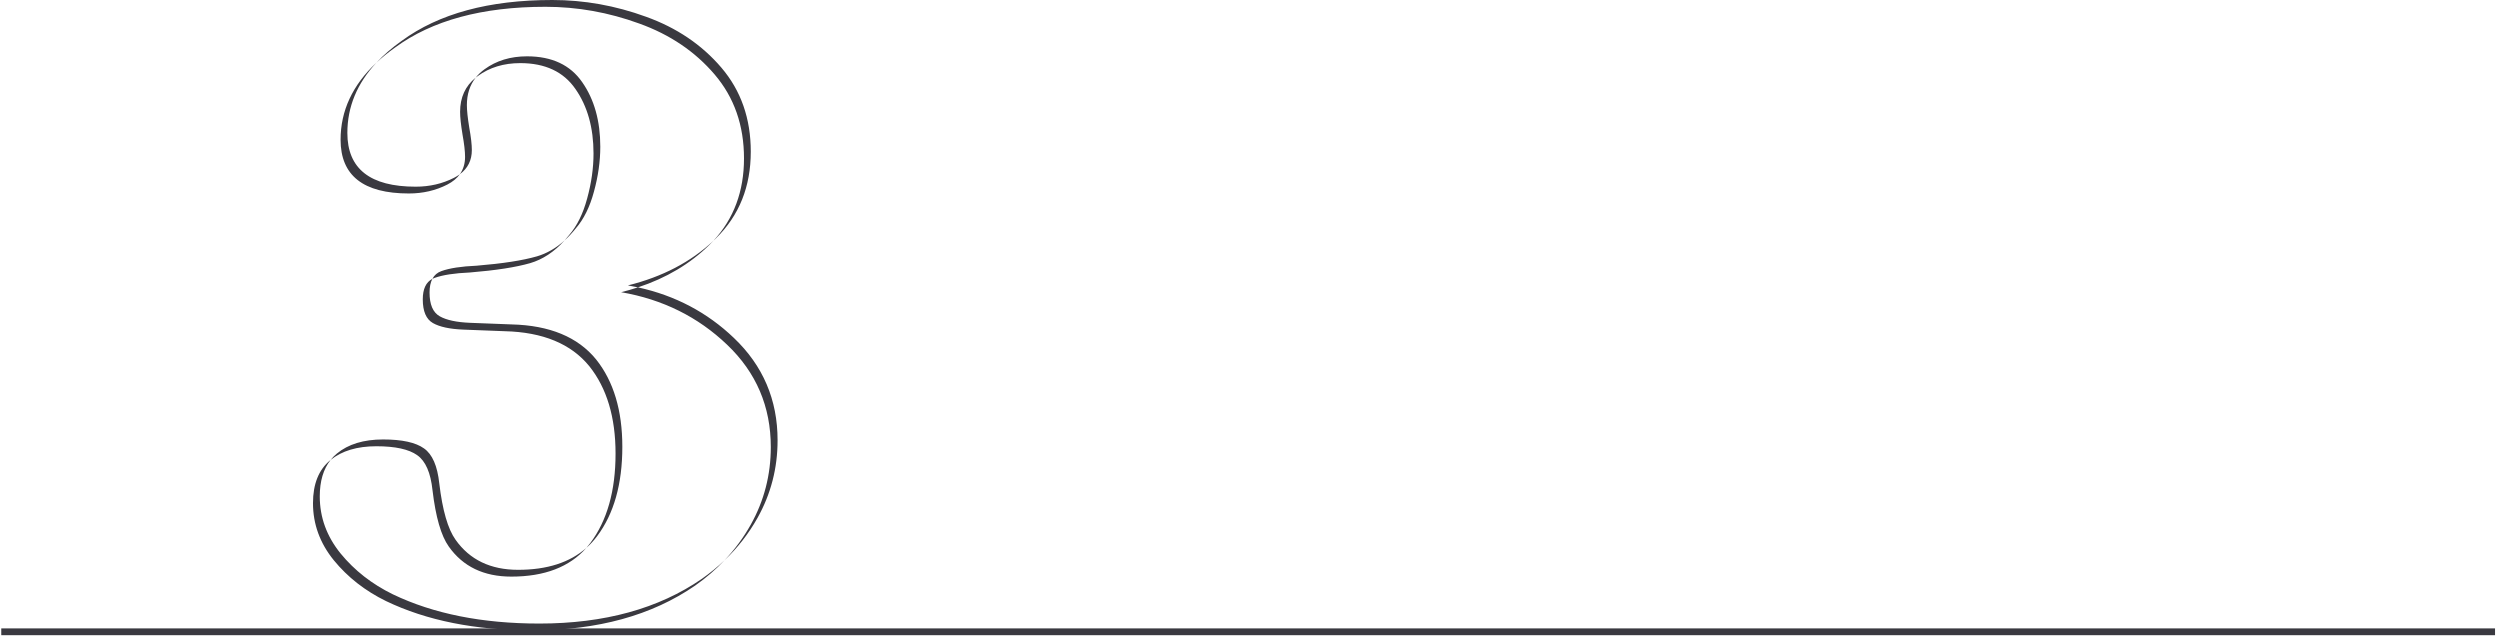 <?xml version="1.0" encoding="UTF-8"?> <svg xmlns="http://www.w3.org/2000/svg" width="368" height="94" viewBox="0 0 368 94" fill="none"> <path d="M0.187 93H367.269" stroke="#3A3940"></path> <path fill-rule="evenodd" clip-rule="evenodd" d="M69.222 47.52L75.3 47.754C80.911 47.891 85.061 49.609 87.749 52.91C90.321 56.133 91.607 60.42 91.607 65.772C91.607 71.24 90.37 75.625 87.895 78.926C87.419 79.561 86.891 80.135 86.311 80.649C86.514 80.417 86.71 80.176 86.898 79.926C89.372 76.625 90.609 72.24 90.609 66.772C90.609 61.42 89.324 57.133 86.752 53.91C84.063 50.609 79.913 48.891 74.302 48.754L68.224 48.52C66.217 48.441 64.717 48.119 63.724 47.553C62.73 46.986 62.233 45.824 62.233 44.066C62.233 42.543 62.703 41.538 63.642 41.05C63.368 41.571 63.231 42.243 63.231 43.066C63.231 44.824 63.727 45.986 64.721 46.553C65.715 47.119 67.215 47.441 69.222 47.52ZM48.663 67.704C48.935 67.362 49.242 67.05 49.583 66.768C51.259 65.381 53.528 64.688 56.392 64.688C59.178 64.688 61.185 65.127 62.412 66.006C63.64 66.865 64.39 68.584 64.663 71.162C65.13 75.107 65.929 77.871 67.059 79.453C69.144 82.402 72.212 83.877 76.264 83.877C80.528 83.877 83.876 82.801 86.311 80.649C83.827 83.468 80.146 84.877 75.267 84.877C71.215 84.877 68.146 83.402 66.061 80.453C64.931 78.871 64.133 76.107 63.665 72.162C63.392 69.584 62.642 67.865 61.415 67.006C60.187 66.127 58.181 65.688 55.395 65.688C52.575 65.688 50.331 66.36 48.663 67.704ZM106.653 82.471C105.371 83.823 103.93 85.065 102.328 86.195C95.957 90.59 87.979 92.787 78.394 92.787C69.997 92.787 62.808 91.352 56.827 88.481C53.748 86.977 51.187 84.975 49.141 82.475C47.095 79.955 46.072 77.152 46.072 74.066C46.072 71.254 46.91 69.154 48.586 67.768C48.611 67.746 48.637 67.725 48.663 67.704C47.601 69.04 47.07 70.827 47.07 73.066C47.07 76.152 48.093 78.955 50.138 81.475C52.184 83.975 54.746 85.977 57.824 87.481C63.805 90.352 70.994 91.787 79.391 91.787C88.977 91.787 96.955 89.59 103.326 85.195C104.524 84.349 105.633 83.441 106.653 82.471ZM93.905 42.3C99.386 43.498 104.094 45.979 108.031 49.746C112.317 53.828 114.46 58.848 114.46 64.805C114.46 68.906 113.476 72.715 111.508 76.231C110.217 78.538 108.598 80.618 106.653 82.471C108.161 80.878 109.447 79.131 110.511 77.231C112.479 73.715 113.462 69.906 113.462 65.805C113.462 59.848 111.319 54.828 107.033 50.746C102.747 46.645 97.545 44.066 91.428 43.012C92.278 42.801 93.104 42.564 93.905 42.3ZM105.014 35.439C104.826 35.642 104.632 35.842 104.432 36.039C101.588 38.841 98.079 40.928 93.905 42.3C93.418 42.194 92.925 42.098 92.425 42.012C97.492 40.756 101.688 38.565 105.014 35.439ZM105.014 35.439C108.016 32.196 109.517 28.158 109.517 23.324C109.517 18.461 108.076 14.34 105.192 10.961C102.309 7.582 98.607 5.082 94.087 3.461C89.587 1.82 84.989 1 80.293 1C70.981 1 63.597 3.002 58.142 7.006C57.134 7.721 56.221 8.463 55.403 9.231C56.455 8.102 57.7 7.028 59.139 6.006C64.594 2.002 71.978 0 81.291 0C85.986 0 90.584 0.82 95.085 2.461C99.605 4.082 103.306 6.582 106.19 9.961C109.073 13.34 110.515 17.461 110.515 22.324C110.515 27.461 108.82 31.699 105.43 35.039C105.293 35.174 105.154 35.307 105.014 35.439ZM67.689 25.645C67.259 26.246 66.648 26.752 65.857 27.162C64.142 28.041 62.253 28.48 60.187 28.48C53.485 28.48 50.134 25.844 50.134 20.57C50.134 16.308 51.891 12.528 55.403 9.231C52.556 12.286 51.132 15.733 51.132 19.57C51.132 24.844 54.483 27.48 61.185 27.48C63.25 27.48 65.14 27.041 66.854 26.162C67.159 26.004 67.438 25.832 67.689 25.645ZM70.022 11.429C69.157 12.522 68.725 13.869 68.725 15.469C68.725 16.25 68.842 17.354 69.075 18.779C69.329 20.186 69.455 21.289 69.455 22.09C69.455 23.587 68.867 24.772 67.689 25.645C68.202 24.929 68.458 24.077 68.458 23.09C68.458 22.289 68.331 21.186 68.078 19.779C67.844 18.354 67.727 17.25 67.727 16.469C67.727 14.341 68.492 12.661 70.022 11.429ZM70.022 11.429C70.381 10.974 70.816 10.563 71.326 10.195C73.059 8.926 75.144 8.291 77.579 8.291C81.242 8.291 83.95 9.561 85.704 12.1C87.477 14.639 88.363 17.803 88.363 21.592C88.363 23.74 88.051 25.947 87.428 28.213C86.824 30.459 85.938 32.256 84.769 33.603C84.234 34.274 83.679 34.87 83.103 35.392C83.329 35.142 83.552 34.879 83.771 34.603C84.94 33.256 85.826 31.459 86.43 29.213C87.054 26.947 87.366 24.74 87.366 22.592C87.366 18.803 86.479 15.639 84.706 13.1C82.953 10.56 80.245 9.291 76.582 9.291C74.147 9.291 72.062 9.926 70.328 11.195C70.223 11.271 70.121 11.349 70.022 11.429ZM63.642 41.05C63.934 40.496 64.381 40.114 64.984 39.902C66.172 39.473 67.897 39.209 70.157 39.111C73.975 38.799 76.937 38.34 79.041 37.734C80.495 37.306 81.849 36.526 83.103 35.392C81.579 37.076 79.892 38.19 78.043 38.734C75.939 39.34 72.978 39.799 69.159 40.111C66.899 40.209 65.175 40.473 63.986 40.902C63.865 40.945 63.751 40.994 63.642 41.05Z" fill="#3A3940"></path> </svg> 